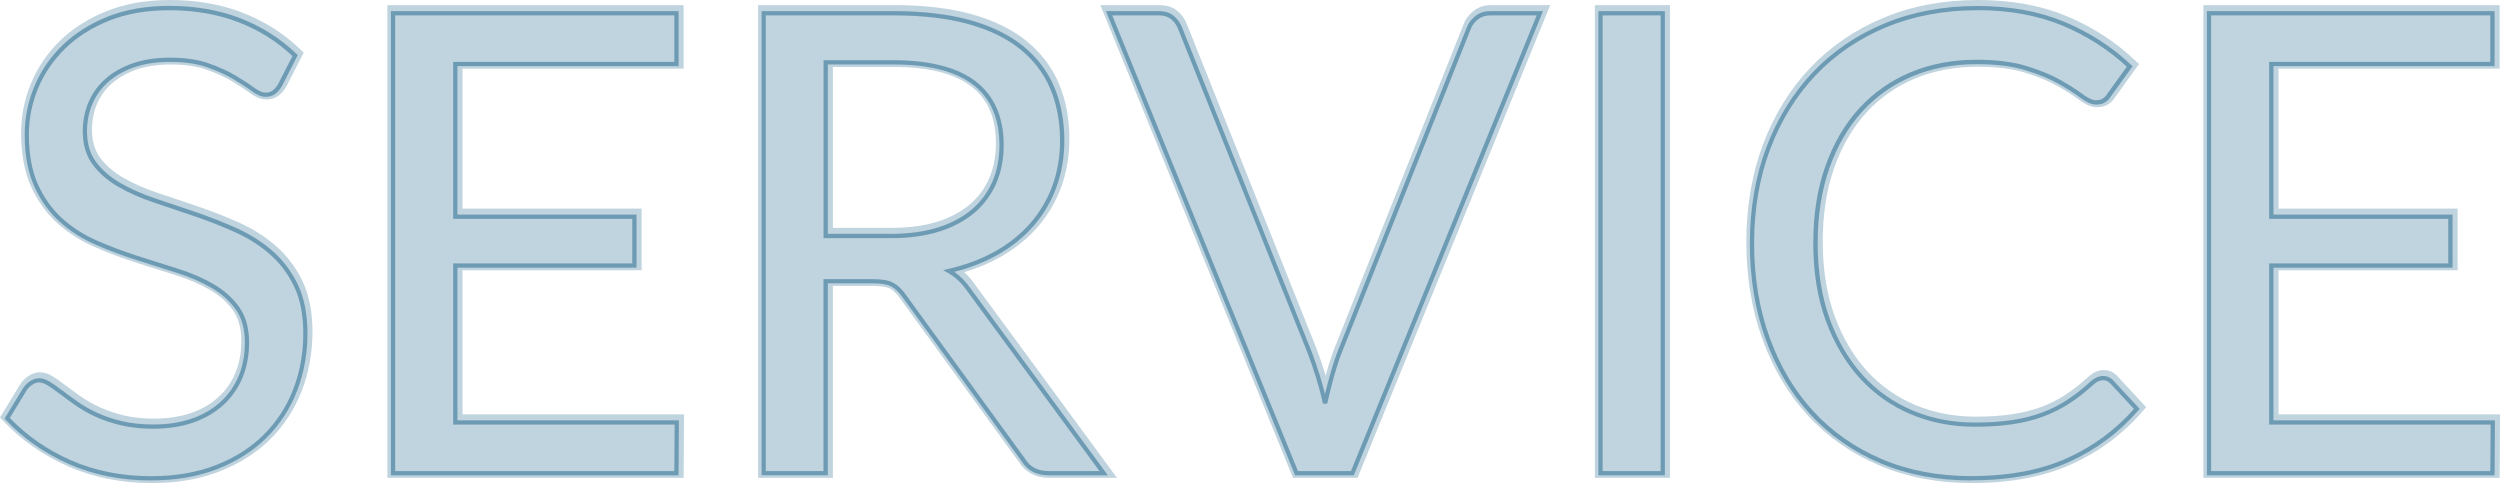<?xml version="1.0" encoding="UTF-8"?><svg id="_イヤー_2" xmlns="http://www.w3.org/2000/svg" viewBox="0 0 584.18 112.88"><defs><style>.cls-1{opacity:.44;}.cls-2{fill:#05537e;}.cls-3{opacity:.25;}</style></defs><g id="_イヤー_1-2"><g><g class="cls-3"><g><g><path class="cls-2" d="M65.63,19.5c-.45,.75-.94,1.31-1.46,1.69-.52,.38-1.16,.56-1.91,.56-.85,0-1.85-.42-3-1.28-1.15-.85-2.59-1.79-4.31-2.81-1.73-1.02-3.8-1.96-6.23-2.81-2.43-.85-5.36-1.27-8.81-1.27-3.25,0-6.11,.44-8.59,1.31-2.48,.88-4.55,2.06-6.23,3.56-1.68,1.5-2.94,3.26-3.79,5.29-.85,2.03-1.27,4.21-1.27,6.56,0,3,.74,5.49,2.21,7.46,1.47,1.98,3.42,3.66,5.85,5.06,2.42,1.4,5.17,2.61,8.25,3.64,3.07,1.03,6.23,2.09,9.45,3.19,3.23,1.1,6.38,2.34,9.45,3.71,3.08,1.38,5.82,3.11,8.25,5.21,2.42,2.1,4.38,4.68,5.85,7.72,1.47,3.05,2.21,6.8,2.21,11.25,0,4.7-.8,9.11-2.4,13.24-1.6,4.12-3.94,7.71-7.01,10.76-3.08,3.05-6.85,5.45-11.33,7.2-4.48,1.75-9.56,2.62-15.26,2.62-7,0-13.35-1.26-19.05-3.79-5.7-2.52-10.58-5.94-14.62-10.24l4.2-6.9c.4-.55,.89-1.01,1.46-1.39,.57-.38,1.21-.56,1.91-.56,.65,0,1.39,.26,2.21,.79,.83,.53,1.76,1.19,2.81,1.99,1.05,.8,2.25,1.68,3.6,2.62,1.35,.95,2.89,1.83,4.61,2.62,1.72,.8,3.69,1.46,5.89,1.99,2.2,.52,4.67,.79,7.43,.79,3.45,0,6.52-.47,9.22-1.42,2.7-.95,4.99-2.29,6.86-4.01,1.88-1.72,3.31-3.79,4.31-6.19,1-2.4,1.5-5.07,1.5-8.02,0-3.25-.74-5.91-2.21-7.99-1.48-2.07-3.41-3.81-5.81-5.21-2.4-1.4-5.15-2.59-8.25-3.56-3.1-.98-6.25-1.97-9.45-3-3.2-1.02-6.35-2.21-9.45-3.56-3.1-1.35-5.85-3.1-8.25-5.25-2.4-2.15-4.34-4.84-5.81-8.06-1.48-3.23-2.21-7.21-2.21-11.96,0-3.8,.74-7.47,2.21-11.02,1.47-3.55,3.62-6.7,6.45-9.45,2.82-2.75,6.3-4.95,10.42-6.6,4.12-1.65,8.86-2.47,14.21-2.47,6,0,11.46,.95,16.39,2.85,4.92,1.9,9.26,4.65,13.01,8.25l-3.52,6.9Z"/><path class="cls-2" d="M35.55,112.88c-7.18,0-13.79-1.32-19.66-3.92-5.86-2.59-10.94-6.15-15.11-10.58l-.78-.83,4.86-7.98c.51-.7,1.13-1.29,1.86-1.76,1.6-1.04,3.54-1.19,5.75,.22,.85,.54,1.84,1.24,2.92,2.06,1.05,.8,2.25,1.67,3.55,2.59,1.27,.9,2.75,1.73,4.38,2.49,1.63,.75,3.51,1.39,5.6,1.89,2.08,.5,4.46,.75,7.08,.75,3.26,0,6.2-.45,8.73-1.34,2.49-.88,4.63-2.12,6.34-3.7,1.71-1.57,3.03-3.47,3.94-5.66,.92-2.2,1.38-4.71,1.38-7.45,0-2.92-.65-5.31-1.94-7.12-1.34-1.89-3.14-3.5-5.35-4.78-2.3-1.34-4.97-2.49-7.94-3.43-3.1-.98-6.26-1.98-9.46-3-3.23-1.03-6.45-2.25-9.59-3.62-3.23-1.41-6.14-3.26-8.65-5.51-2.54-2.28-4.62-5.16-6.18-8.56-1.56-3.41-2.35-7.64-2.35-12.59,0-3.98,.78-7.88,2.33-11.6,1.55-3.72,3.83-7.07,6.79-9.95,2.95-2.88,6.63-5.2,10.91-6.92,4.28-1.71,9.25-2.58,14.77-2.58,6.16,0,11.85,.99,16.93,2.95,5.09,1.97,9.64,4.85,13.51,8.57l.8,.77-4.08,7.98c-.56,.92-1.19,1.64-1.88,2.14-.78,.56-1.72,.84-2.78,.84-1.19,0-2.47-.51-3.89-1.57-1.11-.82-2.52-1.74-4.19-2.73-1.63-.97-3.64-1.87-5.96-2.69-2.25-.79-5.05-1.19-8.31-1.19-3.06,0-5.78,.41-8.09,1.23-2.28,.81-4.2,1.9-5.72,3.27-1.5,1.34-2.65,2.94-3.41,4.75-.77,1.83-1.16,3.84-1.16,5.98,0,2.66,.64,4.87,1.91,6.57,1.35,1.8,3.16,3.37,5.4,4.66,2.33,1.34,5.01,2.53,7.97,3.51,3.08,1.03,6.23,2.09,9.46,3.19,3.24,1.11,6.46,2.37,9.58,3.76,3.2,1.43,6.1,3.26,8.62,5.45,2.57,2.22,4.66,4.98,6.22,8.21,1.57,3.24,2.36,7.25,2.36,11.9s-.84,9.5-2.5,13.78c-1.67,4.31-4.15,8.1-7.35,11.29-3.21,3.18-7.19,5.71-11.83,7.53-4.63,1.81-9.95,2.73-15.81,2.73ZM3.76,97.14c3.74,3.76,8.23,6.81,13.35,9.08,5.48,2.43,11.68,3.66,18.44,3.66,5.49,0,10.44-.85,14.72-2.52,4.26-1.67,7.9-3.98,10.81-6.87,2.91-2.88,5.15-6.33,6.67-10.24,1.53-3.93,2.3-8.2,2.3-12.69,0-4.2-.69-7.76-2.06-10.6-1.38-2.85-3.22-5.29-5.48-7.24-2.3-1.99-4.95-3.67-7.88-4.98-3.03-1.35-6.17-2.59-9.32-3.66-3.22-1.1-6.37-2.16-9.44-3.18-3.16-1.05-6.02-2.32-8.53-3.76-2.59-1.5-4.71-3.33-6.3-5.46-1.67-2.23-2.51-5.04-2.51-8.36,0-2.54,.47-4.94,1.39-7.14,.93-2.22,2.34-4.18,4.17-5.82,1.81-1.62,4.08-2.92,6.73-3.86,2.63-.93,5.68-1.4,9.09-1.4,3.6,0,6.73,.46,9.31,1.36,2.51,.88,4.69,1.87,6.5,2.94,1.76,1.04,3.25,2.02,4.44,2.9,1.15,.86,1.82,.98,2.11,.98,.43,0,.77-.09,1.04-.28,.35-.25,.69-.65,1.02-1.2l2.99-5.84c-3.4-3.08-7.34-5.49-11.7-7.18-4.73-1.82-10.06-2.75-15.85-2.75-5.13,0-9.73,.8-13.66,2.37-3.92,1.57-7.26,3.68-9.94,6.28-2.67,2.59-4.72,5.61-6.11,8.95-1.39,3.35-2.1,6.87-2.1,10.45,0,4.51,.7,8.33,2.08,11.34,1.38,3.02,3.21,5.57,5.45,7.57,2.27,2.03,4.91,3.71,7.85,4.99,3.05,1.33,6.18,2.51,9.31,3.51,3.2,1.02,6.34,2.02,9.44,3,3.19,1,6.07,2.25,8.56,3.7,2.57,1.5,4.69,3.4,6.28,5.64,1.65,2.33,2.49,5.31,2.49,8.86,0,3.14-.54,6.03-1.62,8.6-1.08,2.59-2.65,4.85-4.68,6.71-2.02,1.86-4.5,3.31-7.38,4.32-2.85,1-6.12,1.51-9.72,1.51-2.85,0-5.47-.28-7.77-.83-2.29-.55-4.36-1.25-6.17-2.09-1.8-.83-3.43-1.76-4.85-2.76-1.34-.94-2.56-1.83-3.65-2.66-1.01-.77-1.93-1.42-2.71-1.92-.76-.48-1.21-.55-1.41-.55-.41,0-.76,.1-1.09,.32-.41,.27-.75,.58-1.04,.97l-3.56,5.85Z"/></g><g><path class="cls-2" d="M158.32,98.33l-.08,11.85H92.02V2.7h66.23V14.55h-51.67V50.25h41.85v11.4h-41.85v36.67h51.75Z"/><path class="cls-2" d="M159.74,111.67H90.52V1.2h69.23v14.85h-51.67V48.75h41.85v14.4h-41.85v33.67h51.76l-.09,14.85Zm-66.22-3h63.23l.06-8.85h-51.74V60.15h41.85v-8.4h-41.85V13.05h51.67V4.2h-63.23V108.67Z"/></g><g><path class="cls-2" d="M258.07,110.17h-12.9c-2.65,0-4.6-1.02-5.85-3.08l-27.9-38.4c-.85-1.2-1.76-2.06-2.74-2.59-.98-.52-2.49-.79-4.54-.79h-11.02v44.85h-14.48V2.7h30.38c6.8,0,12.68,.69,17.62,2.06,4.95,1.38,9.04,3.36,12.26,5.96,3.23,2.6,5.61,5.74,7.16,9.41,1.55,3.67,2.32,7.79,2.32,12.34,0,3.8-.6,7.35-1.8,10.65s-2.94,6.26-5.21,8.89c-2.28,2.62-5.05,4.86-8.33,6.71-3.28,1.85-6.99,3.25-11.14,4.2,1.85,1.05,3.45,2.58,4.8,4.58l31.35,42.67Zm-49.65-55.42c4.2,0,7.91-.51,11.14-1.54,3.22-1.02,5.92-2.48,8.1-4.35s3.81-4.11,4.91-6.71c1.1-2.6,1.65-5.48,1.65-8.62,0-6.4-2.1-11.22-6.3-14.48-4.2-3.25-10.5-4.88-18.9-4.88h-15.9V54.75h15.3Z"/><path class="cls-2" d="M261.04,111.67h-15.86c-3.13,0-5.58-1.29-7.1-3.74l-27.87-38.35c-.72-1.02-1.47-1.74-2.24-2.15-.51-.28-1.6-.61-3.83-.61h-9.52v44.85h-17.48V1.2h31.88c6.9,0,12.97,.71,18.03,2.12,5.13,1.42,9.43,3.52,12.8,6.24,3.4,2.75,5.96,6.11,7.6,10,1.62,3.84,2.44,8.19,2.44,12.92,0,3.96-.64,7.71-1.89,11.16-1.26,3.46-3.1,6.61-5.49,9.36-2.38,2.75-5.32,5.11-8.72,7.04-2.55,1.44-5.39,2.63-8.46,3.55,.96,.88,1.84,1.91,2.63,3.08l33.07,45.01Zm-69.41-47.85h12.52c2.32,0,4.04,.32,5.25,.97,1.18,.63,2.27,1.66,3.25,3.04l27.96,38.49c.98,1.61,2.43,2.36,4.57,2.36h9.94l-29.6-40.29c-1.25-1.85-2.69-3.23-4.33-4.16l-3.36-1.91,3.76-.86c3.99-.91,7.6-2.27,10.73-4.04,3.11-1.75,5.77-3.9,7.93-6.39,2.14-2.47,3.8-5.31,4.94-8.42,1.13-3.12,1.71-6.53,1.71-10.14,0-4.33-.74-8.28-2.21-11.75-1.45-3.43-3.71-6.4-6.72-8.83-3.05-2.46-6.99-4.37-11.72-5.68-4.79-1.33-10.59-2.01-17.22-2.01h-28.88V108.67h11.48V63.83Zm16.8-7.58h-16.8V12.67h17.4c8.7,0,15.37,1.75,19.82,5.19,4.57,3.54,6.88,8.8,6.88,15.66,0,3.33-.59,6.43-1.77,9.21-1.19,2.8-2.97,5.25-5.32,7.26-2.32,2-5.22,3.56-8.62,4.64-3.36,1.07-7.26,1.61-11.59,1.61Zm-13.8-3h13.8c4.03,0,7.62-.49,10.68-1.47,3.01-.96,5.56-2.32,7.57-4.06,1.99-1.71,3.51-3.79,4.51-6.16,1.02-2.4,1.53-5.11,1.53-8.04,0-5.96-1.87-10.31-5.72-13.29-3.91-3.03-9.96-4.56-17.98-4.56h-14.4V53.25Z"/></g><g><path class="cls-2" d="M360,2.7l-43.8,107.47h-13.05L259.35,2.7h11.62c1.3,0,2.35,.33,3.15,.97,.8,.65,1.4,1.48,1.8,2.48l30.3,75.82c.65,1.7,1.29,3.55,1.91,5.55,.62,2,1.19,4.1,1.69,6.3,.5-2.2,1.02-4.3,1.58-6.3,.55-2,1.15-3.85,1.8-5.55L343.42,6.15c.3-.85,.89-1.64,1.76-2.36,.88-.72,1.94-1.09,3.19-1.09h11.62Z"/><path class="cls-2" d="M317.21,111.67h-15.07L257.12,1.2h13.86c1.65,0,3.02,.44,4.09,1.31,1,.81,1.75,1.85,2.25,3.08l30.3,75.83c.66,1.74,1.32,3.63,1.95,5.66,.07,.23,.14,.46,.21,.69,.06-.21,.12-.43,.17-.64,.56-2.04,1.18-3.95,1.85-5.69L342.03,5.59c.37-1.05,1.12-2.07,2.2-2.96,1.15-.95,2.54-1.43,4.15-1.43h13.86l-45.02,110.47Zm-13.05-3h11.03L357.77,4.2h-9.39c-.9,0-1.63,.24-2.23,.74-.66,.54-1.1,1.12-1.3,1.71l-30.25,75.88c-.62,1.63-1.21,3.45-1.75,5.39-.54,1.98-1.07,4.08-1.56,6.23l-1.46,6.44-1.46-6.44c-.49-2.15-1.05-4.23-1.66-6.18-.62-1.97-1.25-3.8-1.88-5.46L274.53,6.71c-.31-.77-.75-1.38-1.35-1.87-.53-.43-1.25-.64-2.2-.64h-9.39l42.58,104.47Z"/></g><g><path class="cls-2" d="M388.72,110.17h-14.55V2.7h14.55V110.17Z"/><path class="cls-2" d="M390.22,111.67h-17.55V1.2h17.55V111.67Zm-14.55-3h11.55V4.2h-11.55V108.67Z"/></g><g><path class="cls-2" d="M491.62,87.97c.8,0,1.5,.33,2.1,.98l5.77,6.22c-4.4,5.1-9.74,9.08-16.01,11.92-6.28,2.85-13.86,4.28-22.76,4.28-7.7,0-14.7-1.34-21-4.01-6.3-2.67-11.68-6.42-16.12-11.25-4.45-4.82-7.9-10.61-10.35-17.36-2.45-6.75-3.67-14.17-3.67-22.28s1.28-15.52,3.83-22.27,6.14-12.55,10.76-17.4c4.62-4.85,10.16-8.61,16.61-11.29s13.58-4.01,21.38-4.01,14.4,1.23,20.25,3.67c5.85,2.45,11,5.78,15.45,9.98l-4.8,6.67c-.3,.5-.69,.91-1.16,1.24-.48,.33-1.11,.49-1.91,.49-.9,0-2-.49-3.3-1.46-1.3-.98-3-2.06-5.1-3.26s-4.72-2.29-7.88-3.26-7.03-1.46-11.62-1.46c-5.55,0-10.62,.96-15.22,2.89-4.6,1.93-8.56,4.71-11.89,8.36-3.33,3.65-5.91,8.1-7.76,13.35-1.85,5.25-2.78,11.17-2.78,17.77s.96,12.68,2.89,17.93,4.55,9.69,7.88,13.31,7.25,6.39,11.78,8.29c4.52,1.9,9.41,2.85,14.66,2.85,3.2,0,6.09-.19,8.66-.56,2.57-.38,4.95-.96,7.12-1.76,2.17-.8,4.2-1.81,6.07-3.04,1.88-1.22,3.74-2.69,5.59-4.39,.85-.75,1.7-1.12,2.55-1.12Z"/><path class="cls-2" d="M460.72,112.88c-7.87,0-15.13-1.39-21.59-4.13-6.47-2.75-12.07-6.65-16.64-11.61-4.57-4.95-8.15-10.96-10.66-17.87-2.5-6.88-3.76-14.55-3.76-22.79s1.32-15.92,3.92-22.8c2.61-6.91,6.34-12.93,11.08-17.91,4.75-4.98,10.51-8.9,17.12-11.64,6.6-2.74,13.99-4.13,21.95-4.13s14.82,1.28,20.83,3.79c5.99,2.51,11.34,5.96,15.9,10.27l.96,.9-5.53,7.69c-.41,.66-.93,1.21-1.57,1.65-.72,.5-1.65,.75-2.76,.75-1.25,0-2.62-.58-4.2-1.76-1.24-.93-2.91-2-4.94-3.16-2-1.14-4.54-2.2-7.57-3.13-2.99-.93-6.76-1.4-11.18-1.4-5.32,0-10.25,.93-14.65,2.77-4.37,1.83-8.2,4.52-11.36,7.99-3.17,3.48-5.68,7.8-7.46,12.84-1.78,5.06-2.69,10.88-2.69,17.28s.94,12.35,2.8,17.41c1.85,5.04,4.4,9.35,7.57,12.82,3.16,3.45,6.95,6.11,11.25,7.92,4.32,1.81,9.05,2.73,14.08,2.73,3.11,0,5.95-.18,8.45-.55,2.46-.36,4.76-.93,6.82-1.69,2.06-.76,4-1.73,5.77-2.89,1.8-1.17,3.61-2.6,5.39-4.24,1.15-1.02,2.34-1.52,3.56-1.52s2.32,.5,3.2,1.46l6.69,7.21-.88,1.02c-4.52,5.24-10.08,9.38-16.53,12.31-6.44,2.93-14.31,4.41-23.38,4.41Zm1.42-109.88c-7.56,0-14.56,1.31-20.8,3.9-6.23,2.58-11.64,6.26-16.1,10.94-4.46,4.68-7.98,10.37-10.44,16.9-2.47,6.55-3.73,13.87-3.73,21.74s1.21,15.21,3.58,21.76c2.37,6.53,5.75,12.2,10.04,16.86,4.28,4.65,9.53,8.31,15.61,10.89,6.08,2.58,12.95,3.89,20.41,3.89,8.64,0,16.09-1.39,22.14-4.14,5.63-2.56,10.54-6.1,14.61-10.54l-4.85-5.23c-.41-.44-.75-.5-1-.5-.47,0-.99,.25-1.56,.75-1.88,1.73-3.82,3.25-5.76,4.52-1.96,1.28-4.11,2.36-6.38,3.19-2.26,.83-4.76,1.45-7.43,1.84-2.64,.38-5.62,.58-8.88,.58-5.43,0-10.56-1-15.24-2.97-4.7-1.97-8.84-4.89-12.3-8.66-3.44-3.75-6.19-8.4-8.18-13.81-1.98-5.39-2.98-11.6-2.98-18.44s.96-12.89,2.86-18.27c1.91-5.42,4.62-10.08,8.07-13.86,3.46-3.79,7.64-6.73,12.42-8.74,4.77-1.99,10.08-3,15.8-3,4.73,0,8.79,.51,12.07,1.53,3.24,1,5.99,2.14,8.18,3.39,2.14,1.23,3.91,2.36,5.25,3.37,1.35,1.01,2.08,1.16,2.4,1.16,.48,0,.85-.08,1.06-.22,.3-.2,.53-.46,.72-.77l.07-.1,4.02-5.59c-4.08-3.65-8.8-6.6-14.04-8.8-5.64-2.36-12.26-3.56-19.67-3.56Z"/></g><g><path class="cls-2" d="M582.67,98.33l-.08,11.85h-66.23V2.7h66.23V14.55h-51.67V50.25h41.85v11.4h-41.85v36.67h51.75Z"/><path class="cls-2" d="M584.09,111.67h-69.22V1.2h69.23v14.85h-51.67V48.75h41.85v14.4h-41.85v33.67h51.76l-.09,14.85Zm-66.22-3h63.24l.06-8.85h-51.74V60.15h41.85v-8.4h-41.85V13.05h51.67V4.2h-63.23V108.67Z"/></g></g></g><g class="cls-1"><path class="cls-2" d="M35.36,112.27c-7.04,0-13.52-1.29-19.25-3.83-5.73-2.54-10.71-6.02-14.79-10.35l-.26-.28,4.4-7.22c.46-.63,.99-1.14,1.62-1.55,1.26-.83,2.8-.97,4.67,.22,.83,.53,1.79,1.21,2.85,2.01,1.06,.81,2.27,1.69,3.58,2.61,1.32,.93,2.85,1.8,4.54,2.58,1.69,.78,3.63,1.44,5.79,1.96,2.15,.51,4.61,.77,7.31,.77,3.38,0,6.43-.47,9.06-1.4,2.62-.92,4.87-2.24,6.69-3.91,1.81-1.67,3.22-3.69,4.19-6.01,.97-2.33,1.46-4.96,1.46-7.83,0-3.13-.71-5.72-2.12-7.7-1.43-2.01-3.33-3.71-5.66-5.07-2.36-1.38-5.1-2.56-8.15-3.52-3.1-.98-6.25-1.97-9.45-3-3.19-1.02-6.39-2.23-9.5-3.58-3.14-1.37-5.96-3.16-8.38-5.34-2.44-2.19-4.44-4.95-5.93-8.23-1.5-3.28-2.26-7.37-2.26-12.17,0-3.85,.76-7.62,2.25-11.22,1.49-3.6,3.7-6.83,6.56-9.62,2.86-2.78,6.42-5.04,10.59-6.71,4.17-1.67,9.01-2.51,14.4-2.51,6.03,0,11.61,.97,16.57,2.88,4.97,1.92,9.4,4.73,13.18,8.36l.27,.26-3.71,7.26c-.48,.81-1.02,1.42-1.6,1.84-.61,.43-1.35,.66-2.2,.66-.97,0-2.05-.45-3.3-1.37-1.13-.84-2.57-1.77-4.27-2.78-1.69-1-3.75-1.93-6.14-2.77-2.36-.83-5.27-1.25-8.65-1.25-3.18,0-6.01,.43-8.42,1.28-2.4,.85-4.44,2.01-6.06,3.46-1.61,1.44-2.84,3.16-3.66,5.11-.82,1.95-1.24,4.1-1.24,6.37,0,2.88,.71,5.29,2.11,7.16,1.43,1.91,3.34,3.57,5.7,4.93,2.38,1.38,5.13,2.59,8.16,3.6,3.08,1.03,6.23,2.09,9.45,3.19,3.21,1.1,6.41,2.35,9.49,3.73,3.11,1.39,5.92,3.17,8.37,5.29,2.46,2.13,4.47,4.79,5.97,7.88,1.5,3.11,2.26,6.96,2.26,11.47,0,4.74-.82,9.25-2.43,13.42-1.62,4.18-4.02,7.86-7.13,10.94-3.11,3.08-6.97,5.54-11.49,7.31-4.51,1.76-9.71,2.66-15.44,2.66ZM2.32,97.68c3.94,4.11,8.71,7.42,14.2,9.85,5.61,2.48,11.95,3.74,18.85,3.74,5.61,0,10.68-.87,15.08-2.59,4.39-1.72,8.15-4.1,11.15-7.09,3.01-2.98,5.33-6.54,6.9-10.59,1.57-4.05,2.37-8.44,2.37-13.06,0-4.35-.73-8.06-2.16-11.03-1.44-2.98-3.37-5.52-5.73-7.56-2.38-2.06-5.11-3.78-8.13-5.13-3.06-1.37-6.22-2.61-9.41-3.69-3.22-1.1-6.37-2.16-9.45-3.19-3.09-1.03-5.9-2.27-8.34-3.68-2.47-1.43-4.49-3.17-6-5.2-1.53-2.05-2.31-4.66-2.31-7.76,0-2.41,.44-4.68,1.31-6.76,.88-2.08,2.19-3.92,3.92-5.47,1.71-1.54,3.87-2.77,6.39-3.66,2.52-.89,5.46-1.34,8.75-1.34,3.49,0,6.51,.44,8.98,1.3,2.45,.86,4.57,1.82,6.31,2.85,1.73,1.03,3.19,1.98,4.35,2.84,1.06,.78,1.96,1.18,2.7,1.18,.65,0,1.18-.15,1.62-.47,.46-.33,.91-.84,1.32-1.52l3.35-6.55c-3.62-3.41-7.85-6.06-12.58-7.89-4.85-1.87-10.3-2.82-16.21-2.82-5.26,0-9.98,.82-14.03,2.44-4.04,1.62-7.5,3.8-10.26,6.5-2.76,2.69-4.9,5.81-6.34,9.28-1.44,3.47-2.17,7.12-2.17,10.83,0,4.66,.73,8.61,2.17,11.75,1.44,3.15,3.35,5.8,5.69,7.9,2.35,2.1,5.08,3.84,8.12,5.16,3.08,1.34,6.24,2.53,9.4,3.54,3.2,1.03,6.35,2.02,9.45,3,3.12,.98,5.93,2.19,8.35,3.61,2.45,1.43,4.46,3.23,5.97,5.35,1.53,2.15,2.31,4.94,2.31,8.28,0,3-.52,5.77-1.54,8.22-1.02,2.46-2.52,4.6-4.44,6.36-1.92,1.76-4.28,3.15-7.04,4.12-2.74,.96-5.9,1.45-9.39,1.45-2.78,0-5.31-.27-7.54-.8-2.22-.53-4.24-1.21-5.98-2.02-1.74-.81-3.32-1.71-4.69-2.67-1.33-.93-2.54-1.82-3.62-2.64-1.04-.79-1.97-1.45-2.78-1.96-1.56-.99-2.64-.85-3.58-.23-.52,.34-.97,.76-1.33,1.26l-3.98,6.54Z"/><path class="cls-2" d="M158.56,111.07H91.34V2.6h67.23V15.45h-51.68V50.15h41.85v12.4h-41.85v35.67h51.75l-.08,12.85Zm-66.22-1h65.23l.07-10.85h-51.75V61.55h41.85v-10.4h-41.85V14.45h51.68V3.6H92.34V110.07Z"/><path class="cls-2" d="M258.88,111.07h-13.89c-2.83,0-4.94-1.12-6.28-3.32l-27.88-38.37c-.81-1.14-1.67-1.96-2.57-2.44-.9-.48-2.34-.73-4.3-.73h-10.52v44.85h-15.48V2.6h30.88c6.81,0,12.79,.7,17.76,2.08,4.99,1.39,9.18,3.42,12.44,6.05,3.27,2.64,5.73,5.87,7.31,9.61,1.57,3.72,2.36,7.94,2.36,12.53,0,3.84-.62,7.48-1.83,10.82-1.21,3.34-3,6.38-5.3,9.04-2.31,2.66-5.15,4.96-8.46,6.82-3,1.69-6.39,3.03-10.12,3.97,1.49,1.04,2.81,2.41,3.95,4.09l31.92,43.45Zm-66.44-45.85h11.52c2.15,0,3.71,.28,4.77,.85,1.04,.56,2.02,1.48,2.91,2.74l27.9,38.39c1.18,1.94,2.96,2.87,5.45,2.87h11.91l-30.77-41.88c-1.31-1.94-2.87-3.43-4.64-4.44l-1.12-.63,1.25-.29c4.08-.93,7.78-2.33,11-4.15,3.21-1.81,5.96-4.03,8.19-6.6,2.22-2.57,3.95-5.51,5.12-8.73,1.17-3.23,1.77-6.75,1.77-10.48,0-4.46-.77-8.54-2.29-12.14-1.51-3.58-3.87-6.68-7.02-9.22-3.16-2.54-7.22-4.52-12.08-5.87-4.88-1.36-10.77-2.04-17.49-2.04h-29.88V110.07h13.48v-44.85Zm15.8-9.58h-15.8V14.07h16.4c8.47,0,14.93,1.68,19.21,4.98,4.31,3.34,6.49,8.34,6.49,14.87,0,3.2-.57,6.17-1.69,8.82-1.13,2.66-2.83,4.98-5.05,6.9-2.22,1.91-5,3.41-8.27,4.45-3.26,1.04-7.05,1.56-11.29,1.56Zm-14.8-1h14.8c4.13,0,7.83-.51,10.99-1.51,3.15-1,5.81-2.43,7.92-4.25,2.1-1.81,3.71-4.01,4.78-6.53,1.07-2.53,1.61-5.36,1.61-8.43,0-6.21-2.05-10.94-6.1-14.08-4.09-3.17-10.35-4.77-18.59-4.77h-15.4V54.65Z"/><path class="cls-2" d="M316.35,111.07h-13.72L258.42,2.6h12.37c1.41,0,2.58,.37,3.46,1.09,.86,.7,1.52,1.6,1.95,2.68l30.3,75.83c.65,1.7,1.3,3.58,1.92,5.59,.43,1.37,.83,2.81,1.2,4.28,.35-1.46,.72-2.89,1.1-4.26,.55-2.01,1.16-3.89,1.81-5.6L342.77,6.36c.32-.91,.97-1.78,1.91-2.56,.96-.8,2.14-1.2,3.51-1.2h12.37l-44.21,108.47Zm-13.05-1h12.38L359.07,3.6h-10.88c-1.14,0-2.08,.32-2.87,.97-.8,.66-1.34,1.38-1.61,2.14l-30.23,75.84c-.64,1.67-1.24,3.52-1.78,5.5-.55,1.99-1.08,4.1-1.57,6.28h-.98c-.49-2.18-1.06-4.28-1.68-6.26-.62-1.99-1.26-3.84-1.9-5.52L275.27,6.73c-.37-.92-.92-1.68-1.65-2.27-.7-.57-1.66-.86-2.83-.86h-10.88l43.39,106.47Z"/><path class="cls-2" d="M389.04,111.07h-15.55V2.6h15.55V111.07Zm-14.55-1h13.55V3.6h-13.55V110.07Z"/><path class="cls-2" d="M460.54,112.27c-7.73,0-14.86-1.36-21.2-4.05-6.34-2.69-11.82-6.51-16.3-11.37-4.48-4.85-7.99-10.75-10.45-17.53-2.46-6.77-3.7-14.32-3.7-22.45s1.3-15.67,3.86-22.45c2.56-6.78,6.22-12.69,10.87-17.57,4.65-4.88,10.3-8.72,16.78-11.4,6.48-2.69,13.74-4.05,21.57-4.05s14.56,1.25,20.44,3.71c5.88,2.46,11.13,5.85,15.6,10.07l.32,.3-5.06,7.03c-.31,.53-.75,.99-1.29,1.36-.56,.38-1.29,.57-2.19,.57-1.02,0-2.2-.51-3.6-1.56-1.28-.96-2.98-2.04-5.05-3.23-2.06-1.18-4.68-2.26-7.77-3.22-3.09-.96-6.95-1.44-11.48-1.44-5.45,0-10.51,.96-15.03,2.85-4.51,1.89-8.45,4.66-11.71,8.24-3.26,3.58-5.84,8.02-7.66,13.18-1.82,5.17-2.75,11.1-2.75,17.61s.96,12.58,2.86,17.75c1.89,5.16,4.51,9.59,7.77,13.15,3.26,3.56,7.16,6.3,11.6,8.16,4.44,1.87,9.31,2.81,14.47,2.81,3.16,0,6.05-.19,8.59-.56,2.53-.37,4.89-.95,7.02-1.74,2.13-.78,4.14-1.79,5.97-2.99,1.84-1.2,3.7-2.66,5.52-4.34,1.86-1.65,3.94-1.66,5.36-.12l6.08,6.55-.29,.34c-4.43,5.13-9.87,9.19-16.18,12.05-6.31,2.87-14.04,4.32-22.97,4.32Zm1.42-109.88c-7.7,0-14.82,1.34-21.18,3.97-6.35,2.63-11.89,6.39-16.44,11.17-4.56,4.78-8.14,10.58-10.66,17.23-2.52,6.66-3.79,14.1-3.79,22.1s1.23,15.44,3.65,22.1c2.42,6.66,5.86,12.44,10.25,17.19,4.38,4.75,9.75,8.5,15.95,11.13,6.21,2.64,13.21,3.97,20.8,3.97,8.79,0,16.38-1.42,22.55-4.23,6.04-2.74,11.27-6.6,15.55-11.46l-5.47-5.9c-1.06-1.15-2.51-1.09-3.95,.18-1.85,1.7-3.75,3.2-5.65,4.43-1.9,1.24-3.98,2.28-6.18,3.09-2.2,.81-4.63,1.41-7.23,1.79-2.59,.38-5.53,.57-8.74,.57-5.29,0-10.29-.97-14.86-2.89-4.57-1.92-8.59-4.75-11.95-8.41-3.35-3.66-6.04-8.19-7.98-13.48-1.94-5.28-2.92-11.37-2.92-18.1s.94-12.66,2.8-17.94c1.86-5.29,4.51-9.84,7.86-13.52,3.36-3.69,7.42-6.54,12.06-8.49,4.64-1.94,9.83-2.93,15.42-2.93,4.63,0,8.59,.5,11.77,1.49,3.17,.98,5.85,2.09,7.98,3.31,2.11,1.21,3.84,2.31,5.15,3.3,1.21,.9,2.21,1.36,3,1.36,.69,0,1.24-.13,1.63-.4,.41-.28,.75-.65,1.02-1.08l4.57-6.35c-4.32-4-9.35-7.22-14.98-9.58-5.76-2.41-12.51-3.64-20.06-3.64Z"/><path class="cls-2" d="M582.91,111.07h-67.22V2.6h67.23V15.45h-51.67V50.15h41.85v12.4h-41.85v35.67h51.75l-.08,12.85Zm-66.22-1h65.23l.07-10.85h-51.75V61.55h41.85v-10.4h-41.85V14.45h51.67V3.6h-65.23V110.07Z"/></g></g></g></svg>
